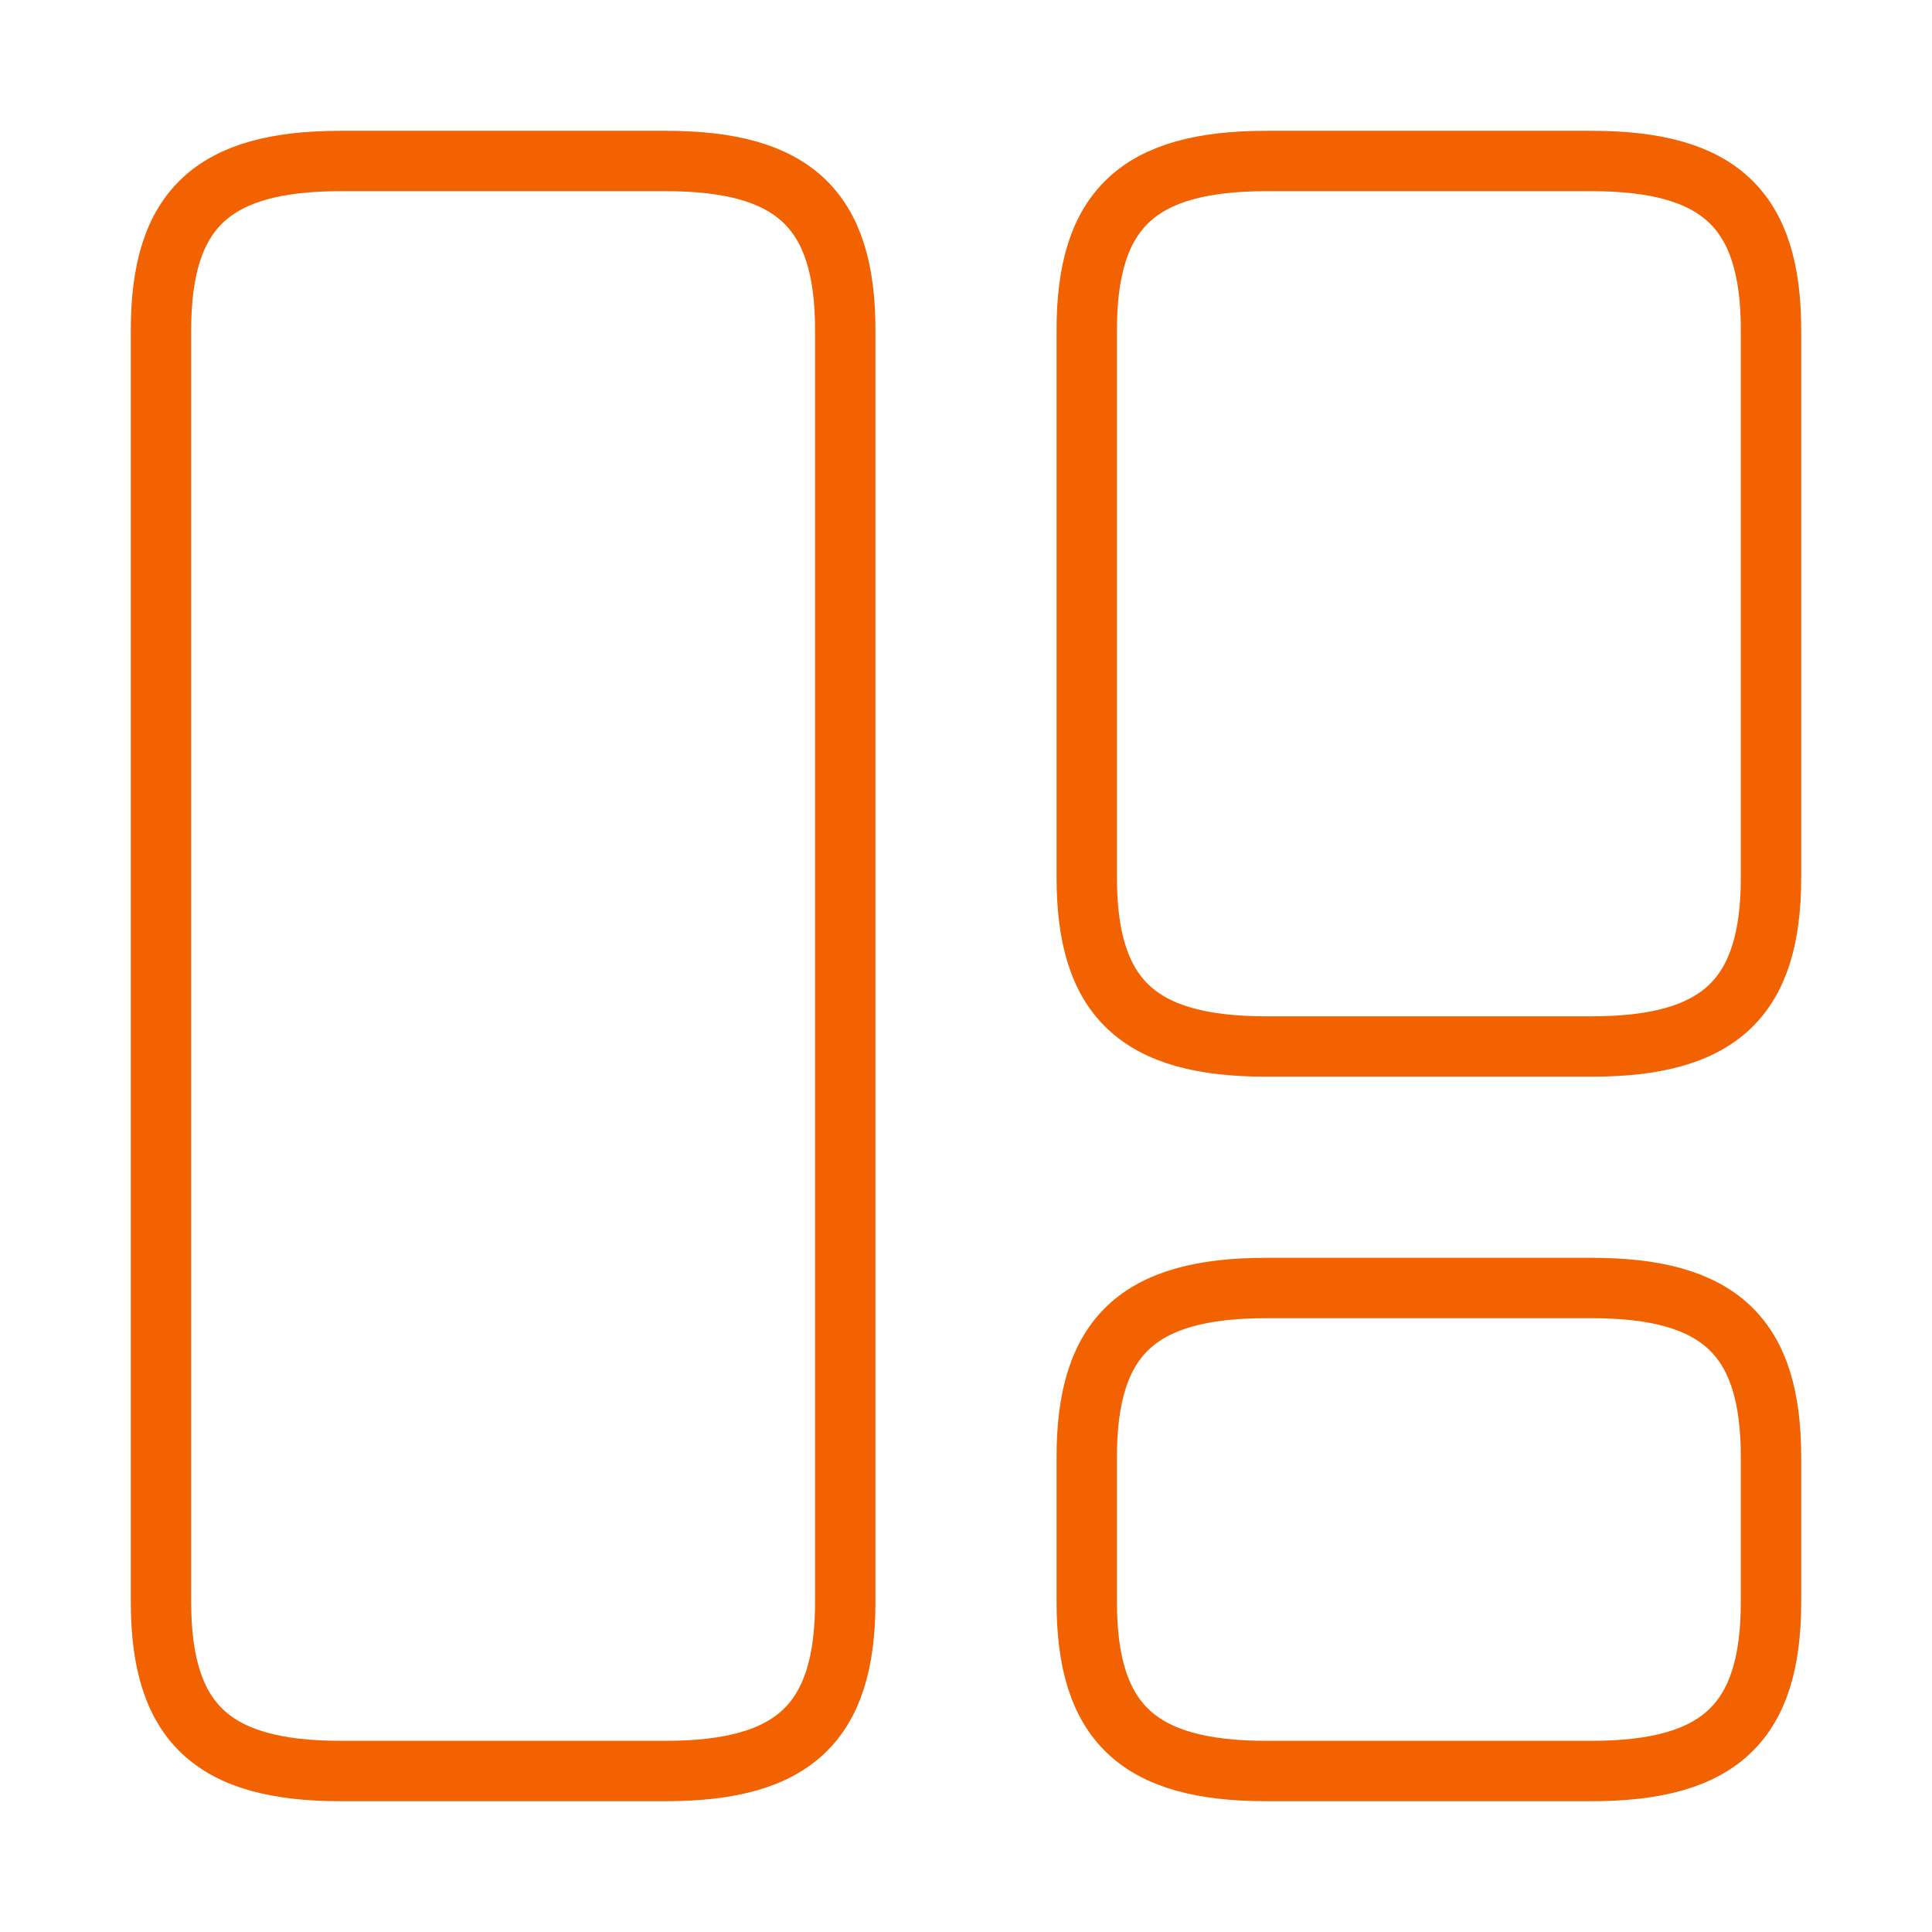 <svg xmlns="http://www.w3.org/2000/svg" width="48" height="48" fill="none"><path stroke="#F26200" stroke-linecap="round" stroke-linejoin="round" vector-effect="non-scaling-stroke" stroke-width="1.5" d="M21 39.8V8.2c0-3-1.28-4.2-4.46-4.2H8.46C5.28 4 4 5.2 4 8.2v31.6c0 3 1.28 4.2 4.46 4.2h8.08c3.18 0 4.46-1.2 4.46-4.2ZM44 21.8V8.2c0-3-1.28-4.2-4.46-4.2h-8.08C28.28 4 27 5.2 27 8.2v13.6c0 3 1.28 4.2 4.46 4.2h8.08c3.18 0 4.46-1.2 4.46-4.2ZM44 39.8v-3.6c0-3-1.28-4.2-4.46-4.2h-8.08C28.28 32 27 33.2 27 36.2v3.6c0 3 1.28 4.2 4.46 4.2h8.08c3.18 0 4.46-1.2 4.46-4.2Z"/></svg>